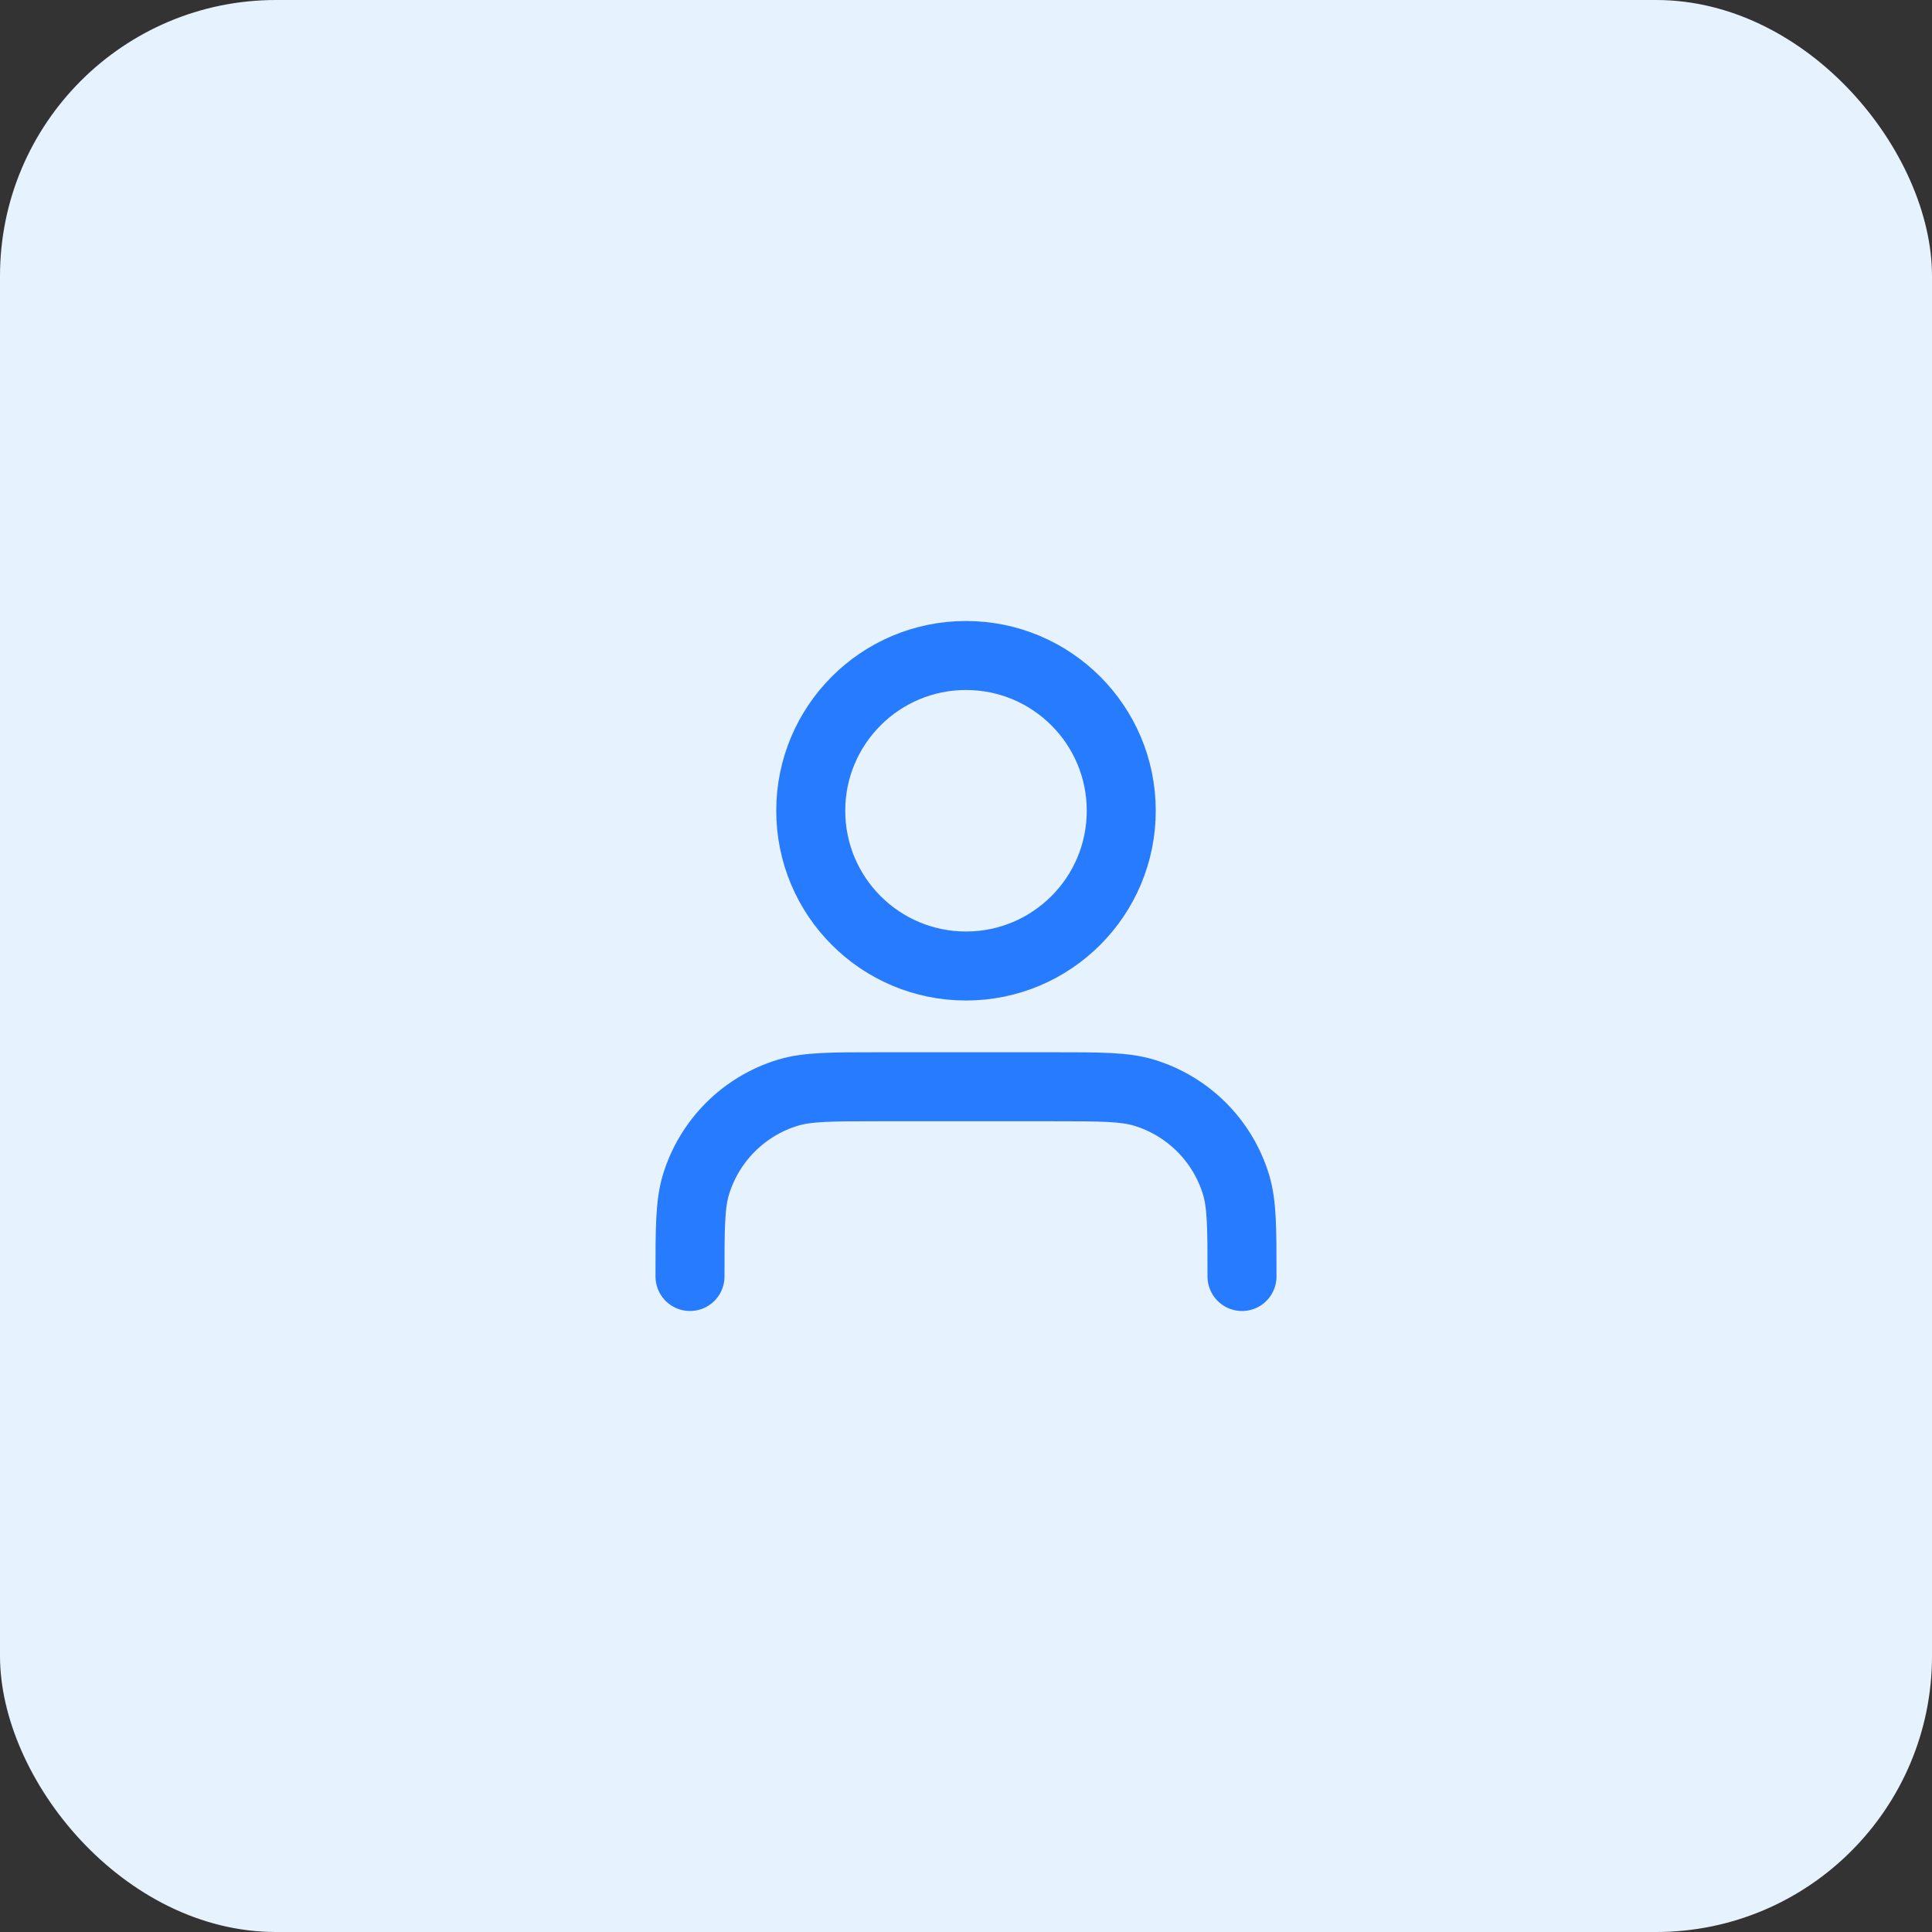 <svg xmlns="http://www.w3.org/2000/svg" width="70" height="70" viewBox="0 0 70 70" fill="none"><rect x="0" y="0" width="70" height="70" fill="#333333" stroke="none"/><rect width="70" height="70" rx="10" fill="#E7F2FF"></rect><path d="M45 46.25C45 44.505 45 43.633 44.785 42.924C44.3 41.326 43.049 40.075 41.451 39.59C40.742 39.375 39.87 39.375 38.125 39.375H31.875C30.131 39.375 29.258 39.375 28.549 39.59C26.951 40.075 25.7 41.326 25.215 42.924C25 43.633 25 44.505 25 46.25M40.625 29.375C40.625 32.482 38.107 35 35 35C31.893 35 29.375 32.482 29.375 29.375C29.375 26.268 31.893 23.75 35 23.75C38.107 23.75 40.625 26.268 40.625 29.375Z" stroke="#277BFF" stroke-width="2.5" stroke-linecap="round" stroke-linejoin="round"></path></svg>